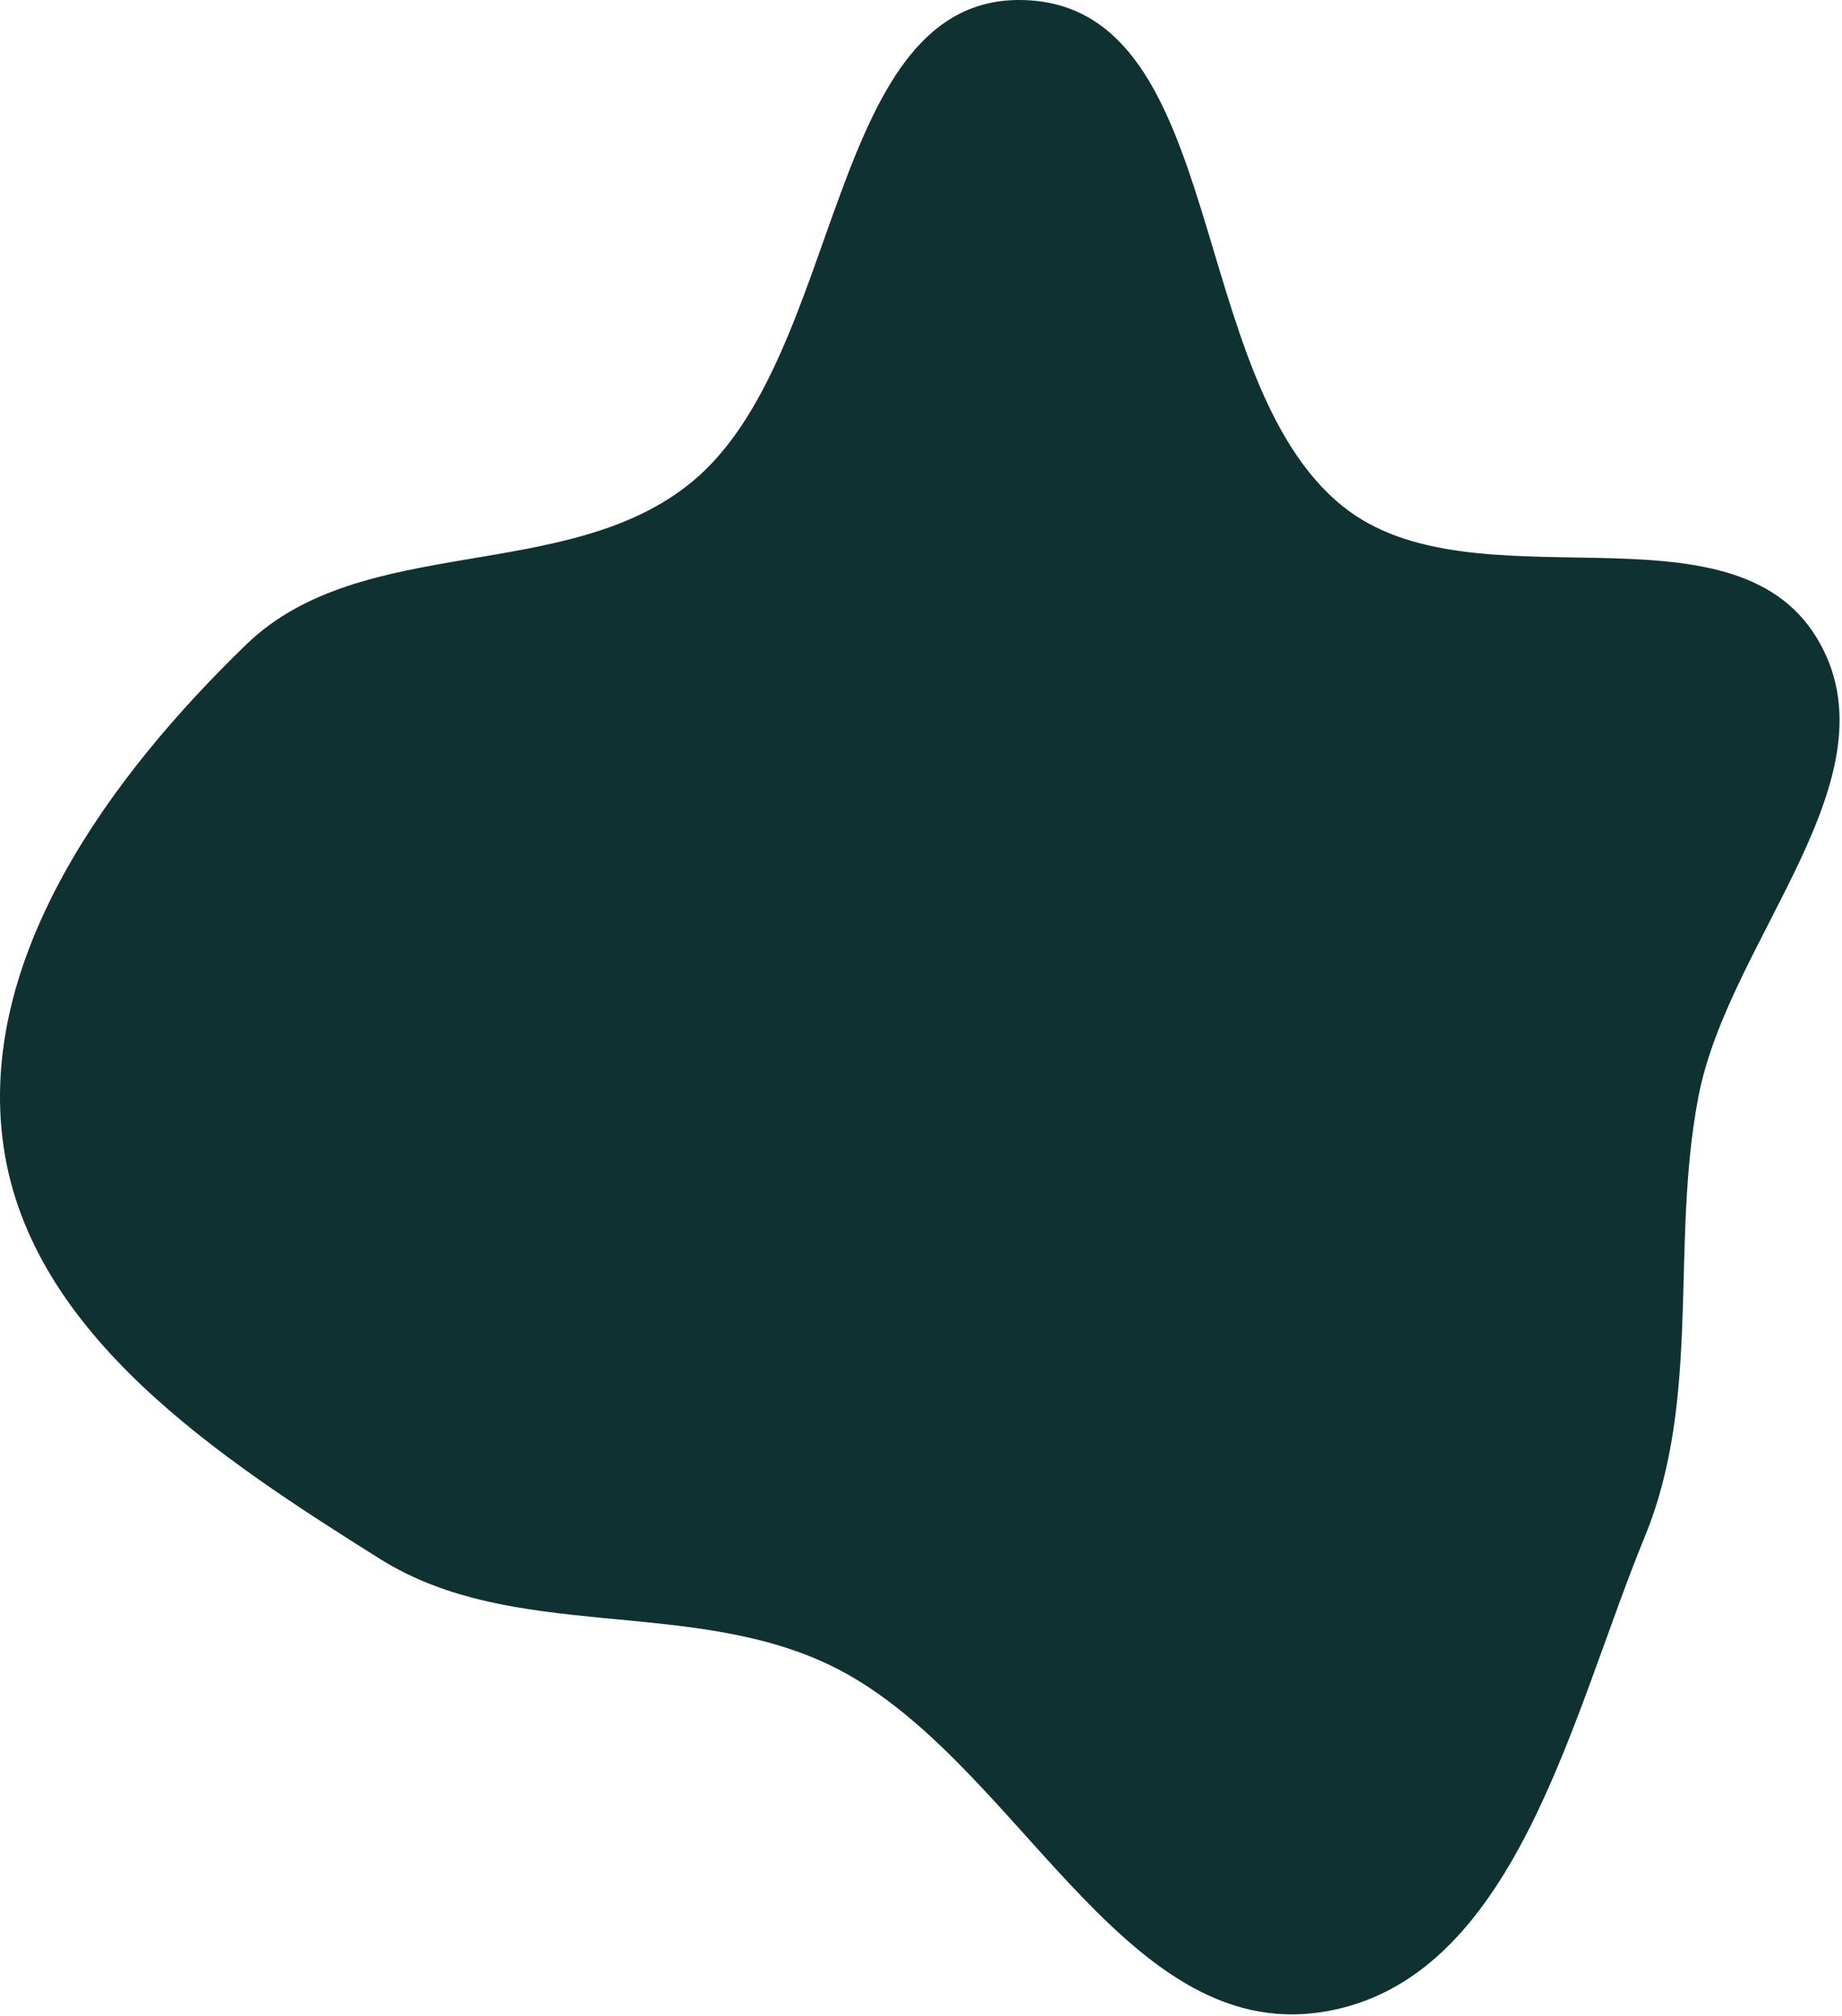 <?xml version="1.0" encoding="UTF-8"?> <svg xmlns="http://www.w3.org/2000/svg" width="626" height="685" viewBox="0 0 626 685" fill="none"><path fill-rule="evenodd" clip-rule="evenodd" d="M348.45 0.039C417.462 2.642 402.513 128.676 456.281 172.017C500.616 207.754 588.128 168.152 617.517 216.927C645.77 263.815 587.509 318.932 577.2 372.695C567.548 423.028 578.447 474.819 558.973 522.225C533.745 583.638 515.016 673.386 449.434 683.724C380.642 694.568 344.837 596.044 282.07 565.875C233.903 542.723 174.463 558.194 129.188 529.797C74.507 495.501 10.555 453.598 1.226 389.729C-8.101 325.867 37.363 263.775 83.785 218.937C123.243 180.826 192.988 198.643 235.261 163.68C287.426 120.536 280.803 -2.513 348.45 0.039Z" fill="#0F3131"></path></svg> 